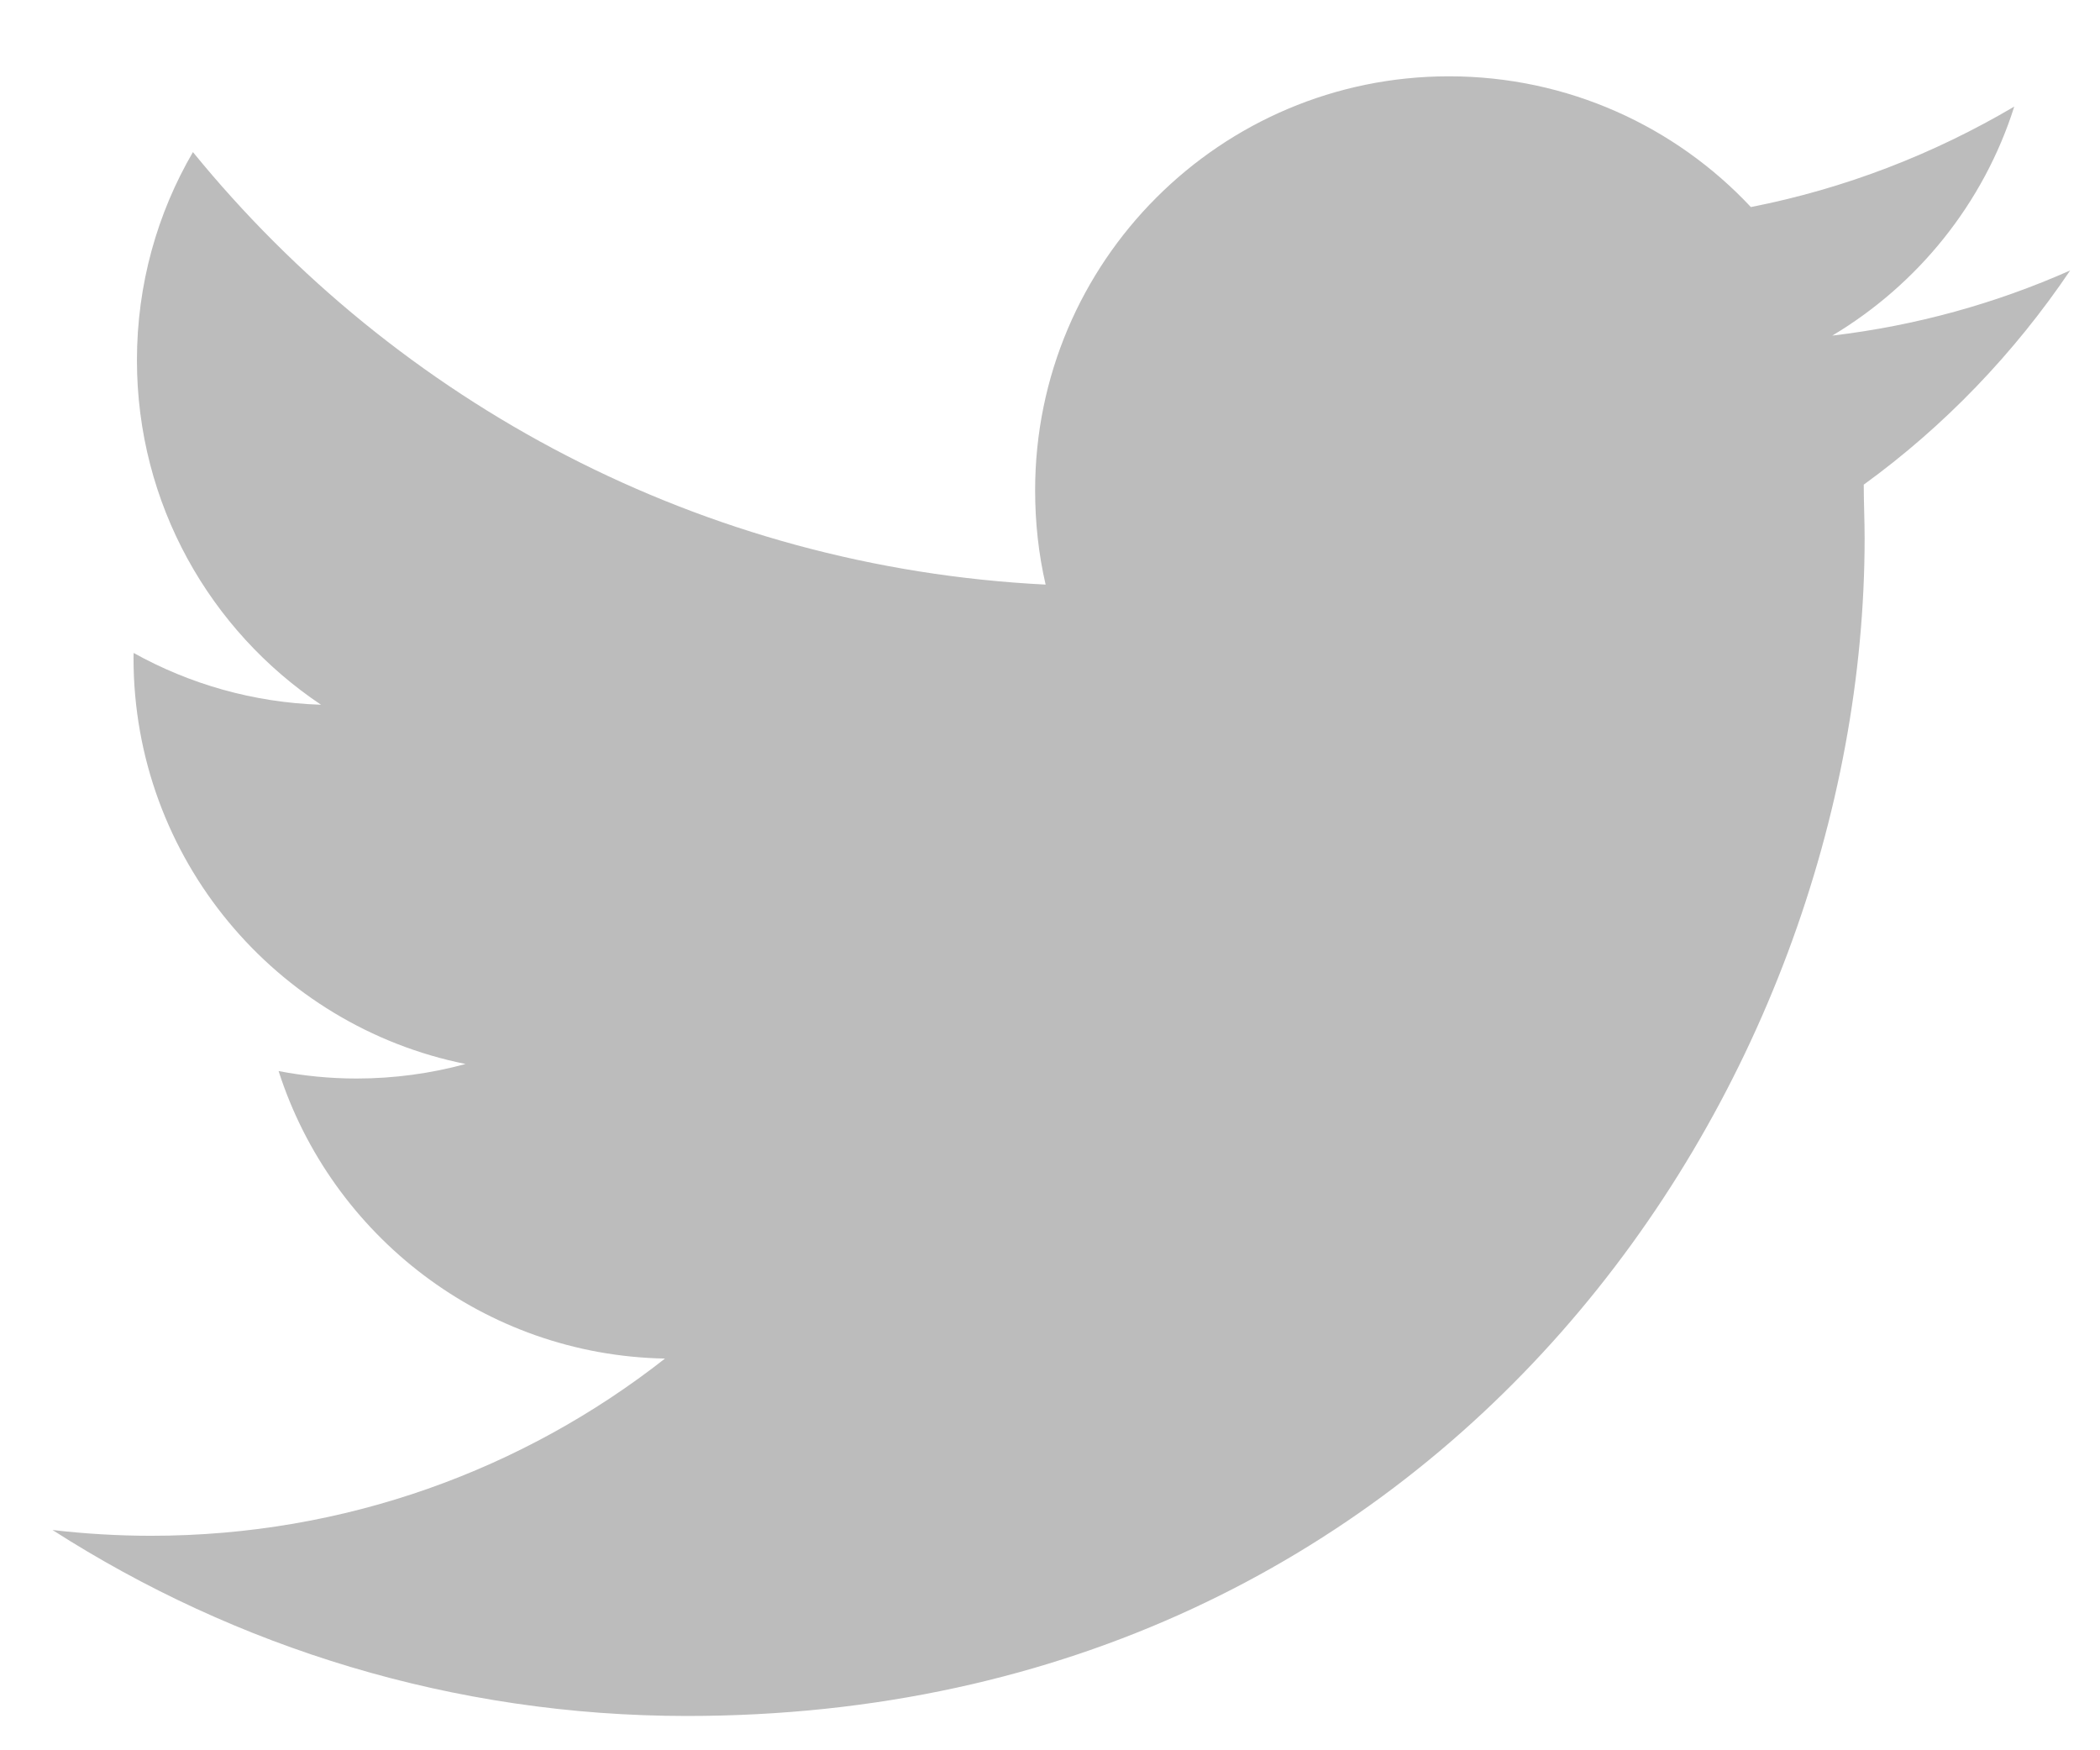<?xml version="1.0" encoding="UTF-8" standalone="no"?>
<svg xmlns="http://www.w3.org/2000/svg" height="20px" width="24px" version="1.1" xmlns:xlink="http://www.w3.org/1999/xlink" viewBox="0 0 24 20"><!-- Generator: Sketch 3.7.2 (28276) - http://www.bohemiancoding.com/sketch -->
 <title>Fill 181</title>
 <desc>Created with Sketch.</desc>
 <g id="Page-1" fill-rule="evenodd" fill="none">
  <g id="Desktop-HD" fill="#BCBCBC" transform="translate(-755 -672)">
   <g id="Group-5" transform="translate(404 89)">
    <g id="Group-3" transform="translate(258 582)">
     <path id="Fill-181" d="m116.66 4.09c-0.85 0.377-1.76 0.631-2.72 0.745 0.98-0.585 1.73-1.512 2.08-2.617-0.92 0.542-1.93 0.936-3.01 1.148-0.86-0.919-2.09-1.494-3.45-1.494-2.61 0-4.73 2.118-4.73 4.73 0 0.371 0.04 0.732 0.12 1.078-3.93-0.197-7.412-2.08-9.745-4.942-0.407 0.698-0.64 1.511-0.64 2.378 0 1.641 0.835 3.088 2.104 3.937-0.775-0.025-1.504-0.237-2.142-0.592-0.001 0.02-0.001 0.039-0.001 0.059 0 2.291 1.631 4.203 3.795 4.638-0.397 0.108-0.815 0.166-1.247 0.166-0.305 0-0.601-0.03-0.89-0.085 0.603 1.879 2.349 3.247 4.416 3.285-1.616 1.268-3.655 2.025-5.872 2.025-0.382 0-0.758-0.023-1.128-0.066 2.094 1.342 4.58 2.125 7.25 2.125 8.7 0 13.46-7.208 13.46-13.458 0-0.205-0.01-0.409-0.01-0.612 0.92-0.667 1.72-1.5 2.36-2.449"/>
    </g>
   </g>
  </g>
 </g>
</svg>
